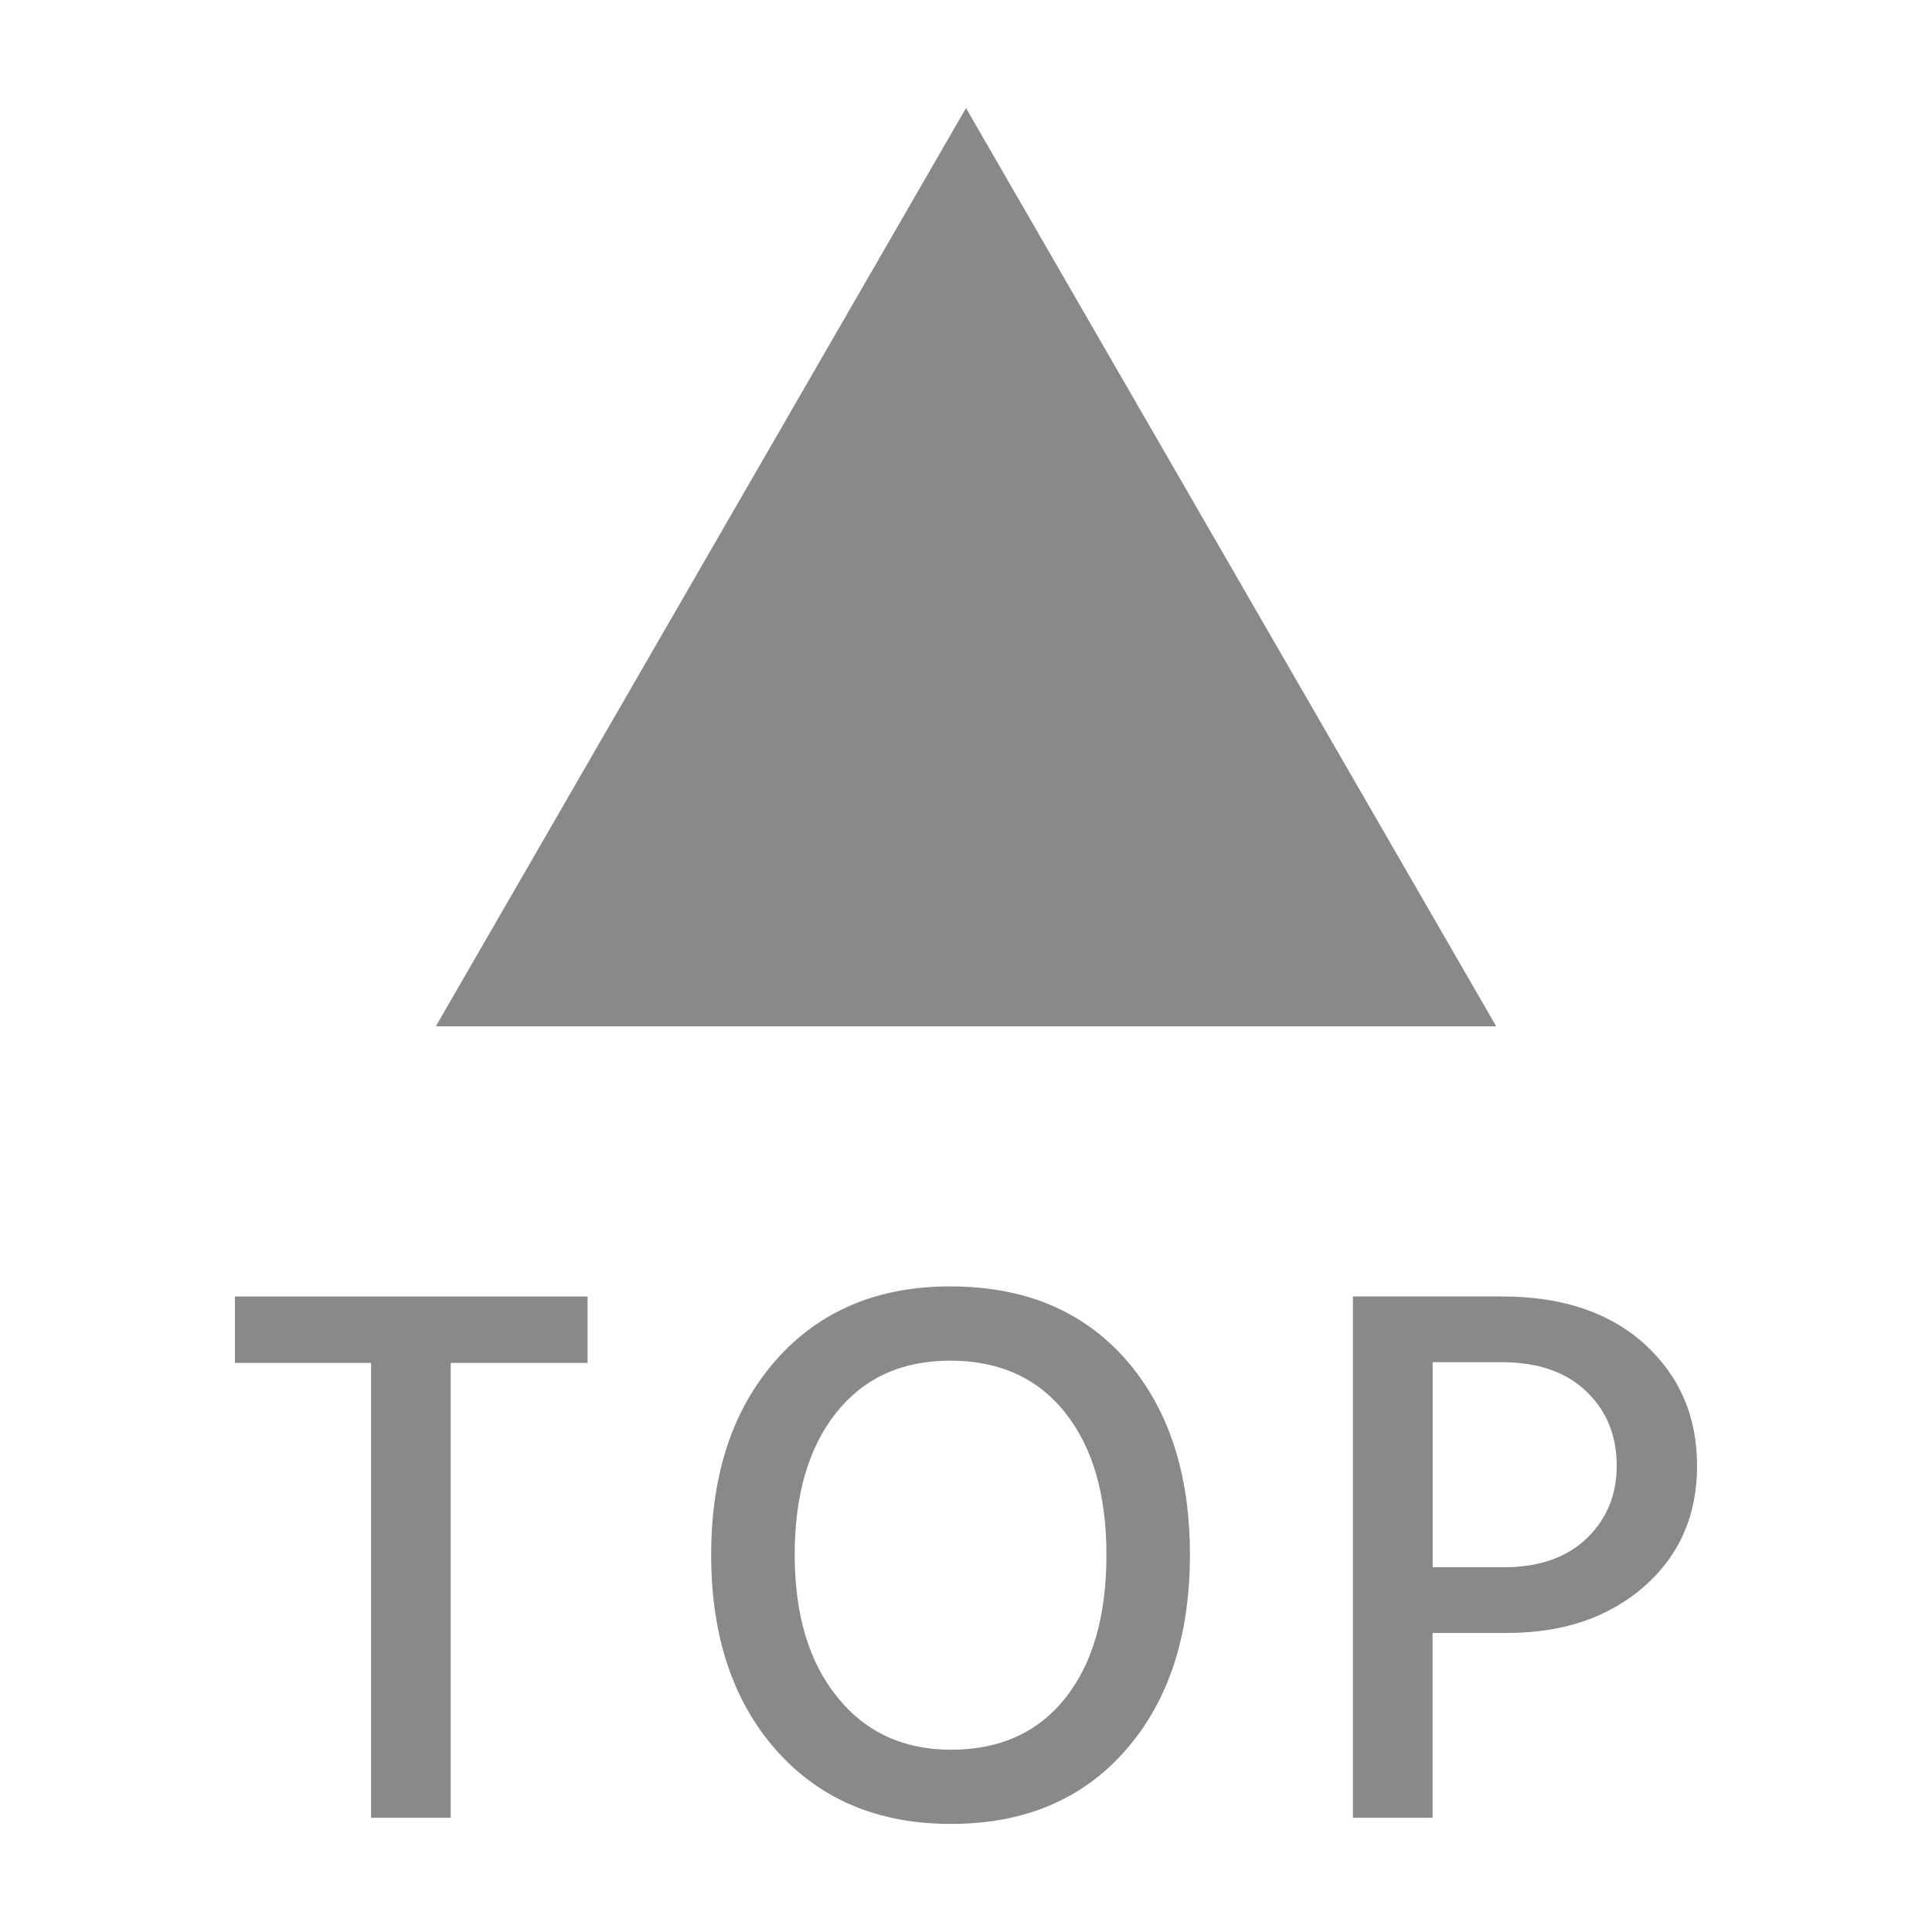 <?xml version="1.0" encoding="utf-8"?>
<!-- Generator: Adobe Illustrator 16.0.0, SVG Export Plug-In . SVG Version: 6.00 Build 0)  -->
<!DOCTYPE svg PUBLIC "-//W3C//DTD SVG 1.1//EN" "http://www.w3.org/Graphics/SVG/1.1/DTD/svg11.dtd">
<svg version="1.1" id="图层_1" xmlns="http://www.w3.org/2000/svg" xmlns:xlink="http://www.w3.org/1999/xlink" x="0px" y="0px"
	 width="80px" height="80px" viewBox="0 0 80 80" enable-background="new 0 0 80 80" xml:space="preserve">
<g>
	<g>
		<path fill="#898989" d="M24.331,53.684v2.752h-5.667V75.27h-3.298V56.436H9.729v-2.752H24.331z"/>
		<path fill="#898989" d="M29.448,64.38c0-3.35,0.897-6.04,2.69-8.069c1.793-2.029,4.194-3.044,7.207-3.044
			c3.075,0,5.497,1.01,7.27,3.027c1.771,2.019,2.657,4.714,2.657,8.087s-0.891,6.076-2.674,8.105
			c-1.784,2.026-4.189,3.039-7.221,3.039c-3.011,0-5.418-1.013-7.223-3.039C30.35,70.454,29.448,67.753,29.448,64.38z
			 M34.621,58.503c-1.142,1.441-1.714,3.399-1.714,5.877s0.587,4.441,1.763,5.894c1.172,1.452,2.742,2.178,4.708,2.178
			c2.027,0,3.608-0.717,4.74-2.146c1.133-1.43,1.697-3.405,1.697-5.925c0-2.498-0.573-4.462-1.715-5.894
			c-1.141-1.43-2.725-2.145-4.754-2.145C37.337,56.342,35.764,57.063,34.621,58.503z"/>
		<path fill="#898989" d="M56.021,53.684h6.181c2.477,0,4.441,0.657,5.895,1.97c1.448,1.315,2.175,2.994,2.175,5.044
			c0,2.052-0.732,3.714-2.192,4.997c-1.465,1.28-3.359,1.923-5.685,1.923h-3.075v7.652h-3.298V53.684z M59.323,64.894h3.168
			c1.39-0.042,2.479-0.46,3.268-1.249c0.79-0.789,1.186-1.774,1.186-2.948c0-1.237-0.41-2.256-1.234-3.058
			c-0.821-0.8-1.957-1.211-3.41-1.233h-2.977V64.894L59.323,64.894z"/>
	</g>
	<polygon fill="#898989" points="18.046,42.499 40,4.475 61.956,42.499 	"/>
</g>
</svg>
